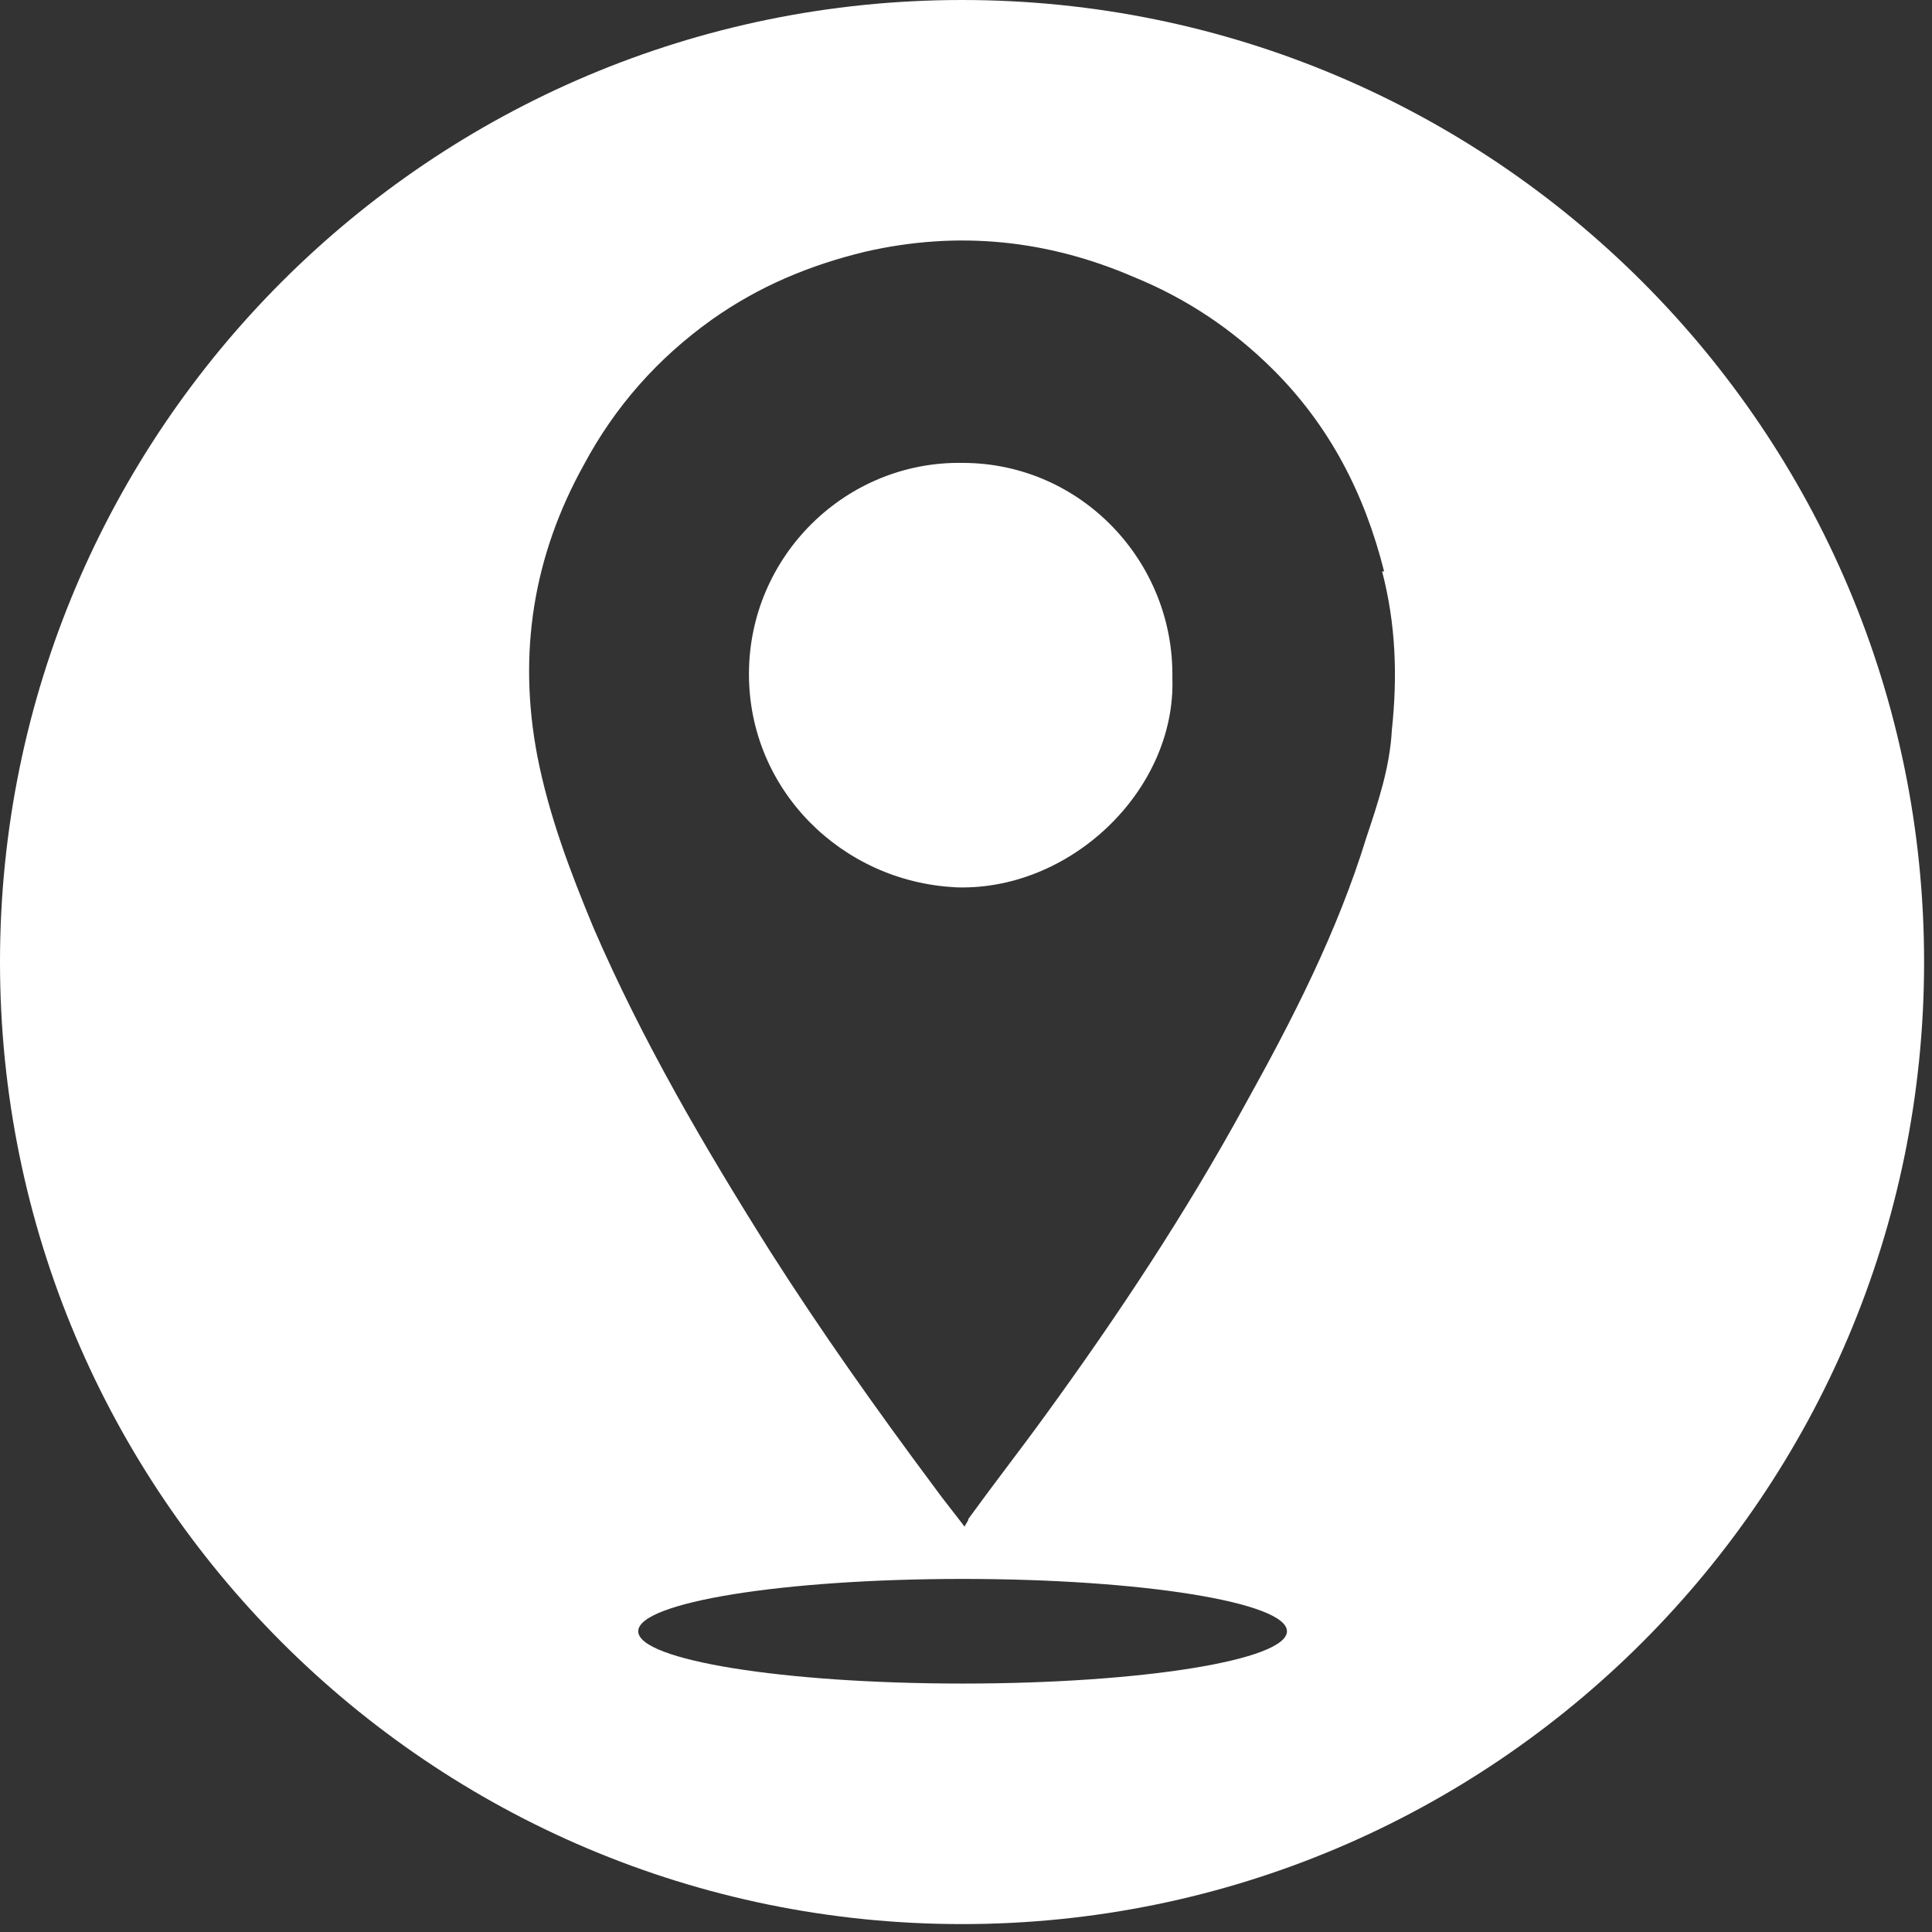 <svg width="32" height="32" viewBox="0 0 32 32" fill="none" xmlns="http://www.w3.org/2000/svg">
<rect x="0" y="0" width="32" height="32" fill="#333333" stroke="none"/>
<path fill-rule="evenodd" clip-rule="evenodd" d="M15.934 31.869C24.735 31.869 31.869 24.735 31.869 15.934C31.869 7.134 24.735 0 15.934 0C7.134 0 0 7.134 0 15.934C0 24.735 7.134 31.869 15.934 31.869ZM21.091 6.126C22.024 7.057 22.603 8.18 22.925 9.464H22.892C23.118 10.33 23.15 11.197 23.053 12.095C23.021 12.705 22.828 13.283 22.635 13.861C22.152 15.433 21.413 16.877 20.608 18.322C19.643 20.087 18.517 21.788 17.327 23.424C17.118 23.713 16.901 24.002 16.683 24.291C16.466 24.58 16.249 24.869 16.04 25.157C16.04 25.177 16.028 25.197 16.011 25.224C16 25.241 15.988 25.261 15.976 25.286C15.895 25.179 15.82 25.083 15.748 24.991C15.648 24.863 15.555 24.743 15.461 24.612C14.528 23.36 13.595 22.044 12.758 20.729C11.665 18.995 10.635 17.23 9.831 15.369C9.445 14.438 9.091 13.508 8.898 12.513C8.576 10.812 8.833 9.207 9.67 7.699C10.185 6.736 10.892 5.934 11.793 5.292C12.565 4.746 13.402 4.393 14.335 4.168C15.879 3.815 17.359 3.976 18.774 4.586C19.643 4.939 20.415 5.452 21.091 6.126ZM12.405 11.165C12.405 13.09 13.949 14.599 15.815 14.695H15.783C17.713 14.791 19.482 13.09 19.418 11.229C19.45 9.303 17.906 7.667 15.943 7.667C14.013 7.634 12.405 9.207 12.405 11.165ZM21.316 27.019C21.316 27.497 18.911 27.885 15.943 27.885C12.976 27.885 10.571 27.497 10.571 27.019C10.571 26.54 12.976 26.152 15.943 26.152C18.911 26.152 21.316 26.54 21.316 27.019Z" fill="white"/>
</svg>
